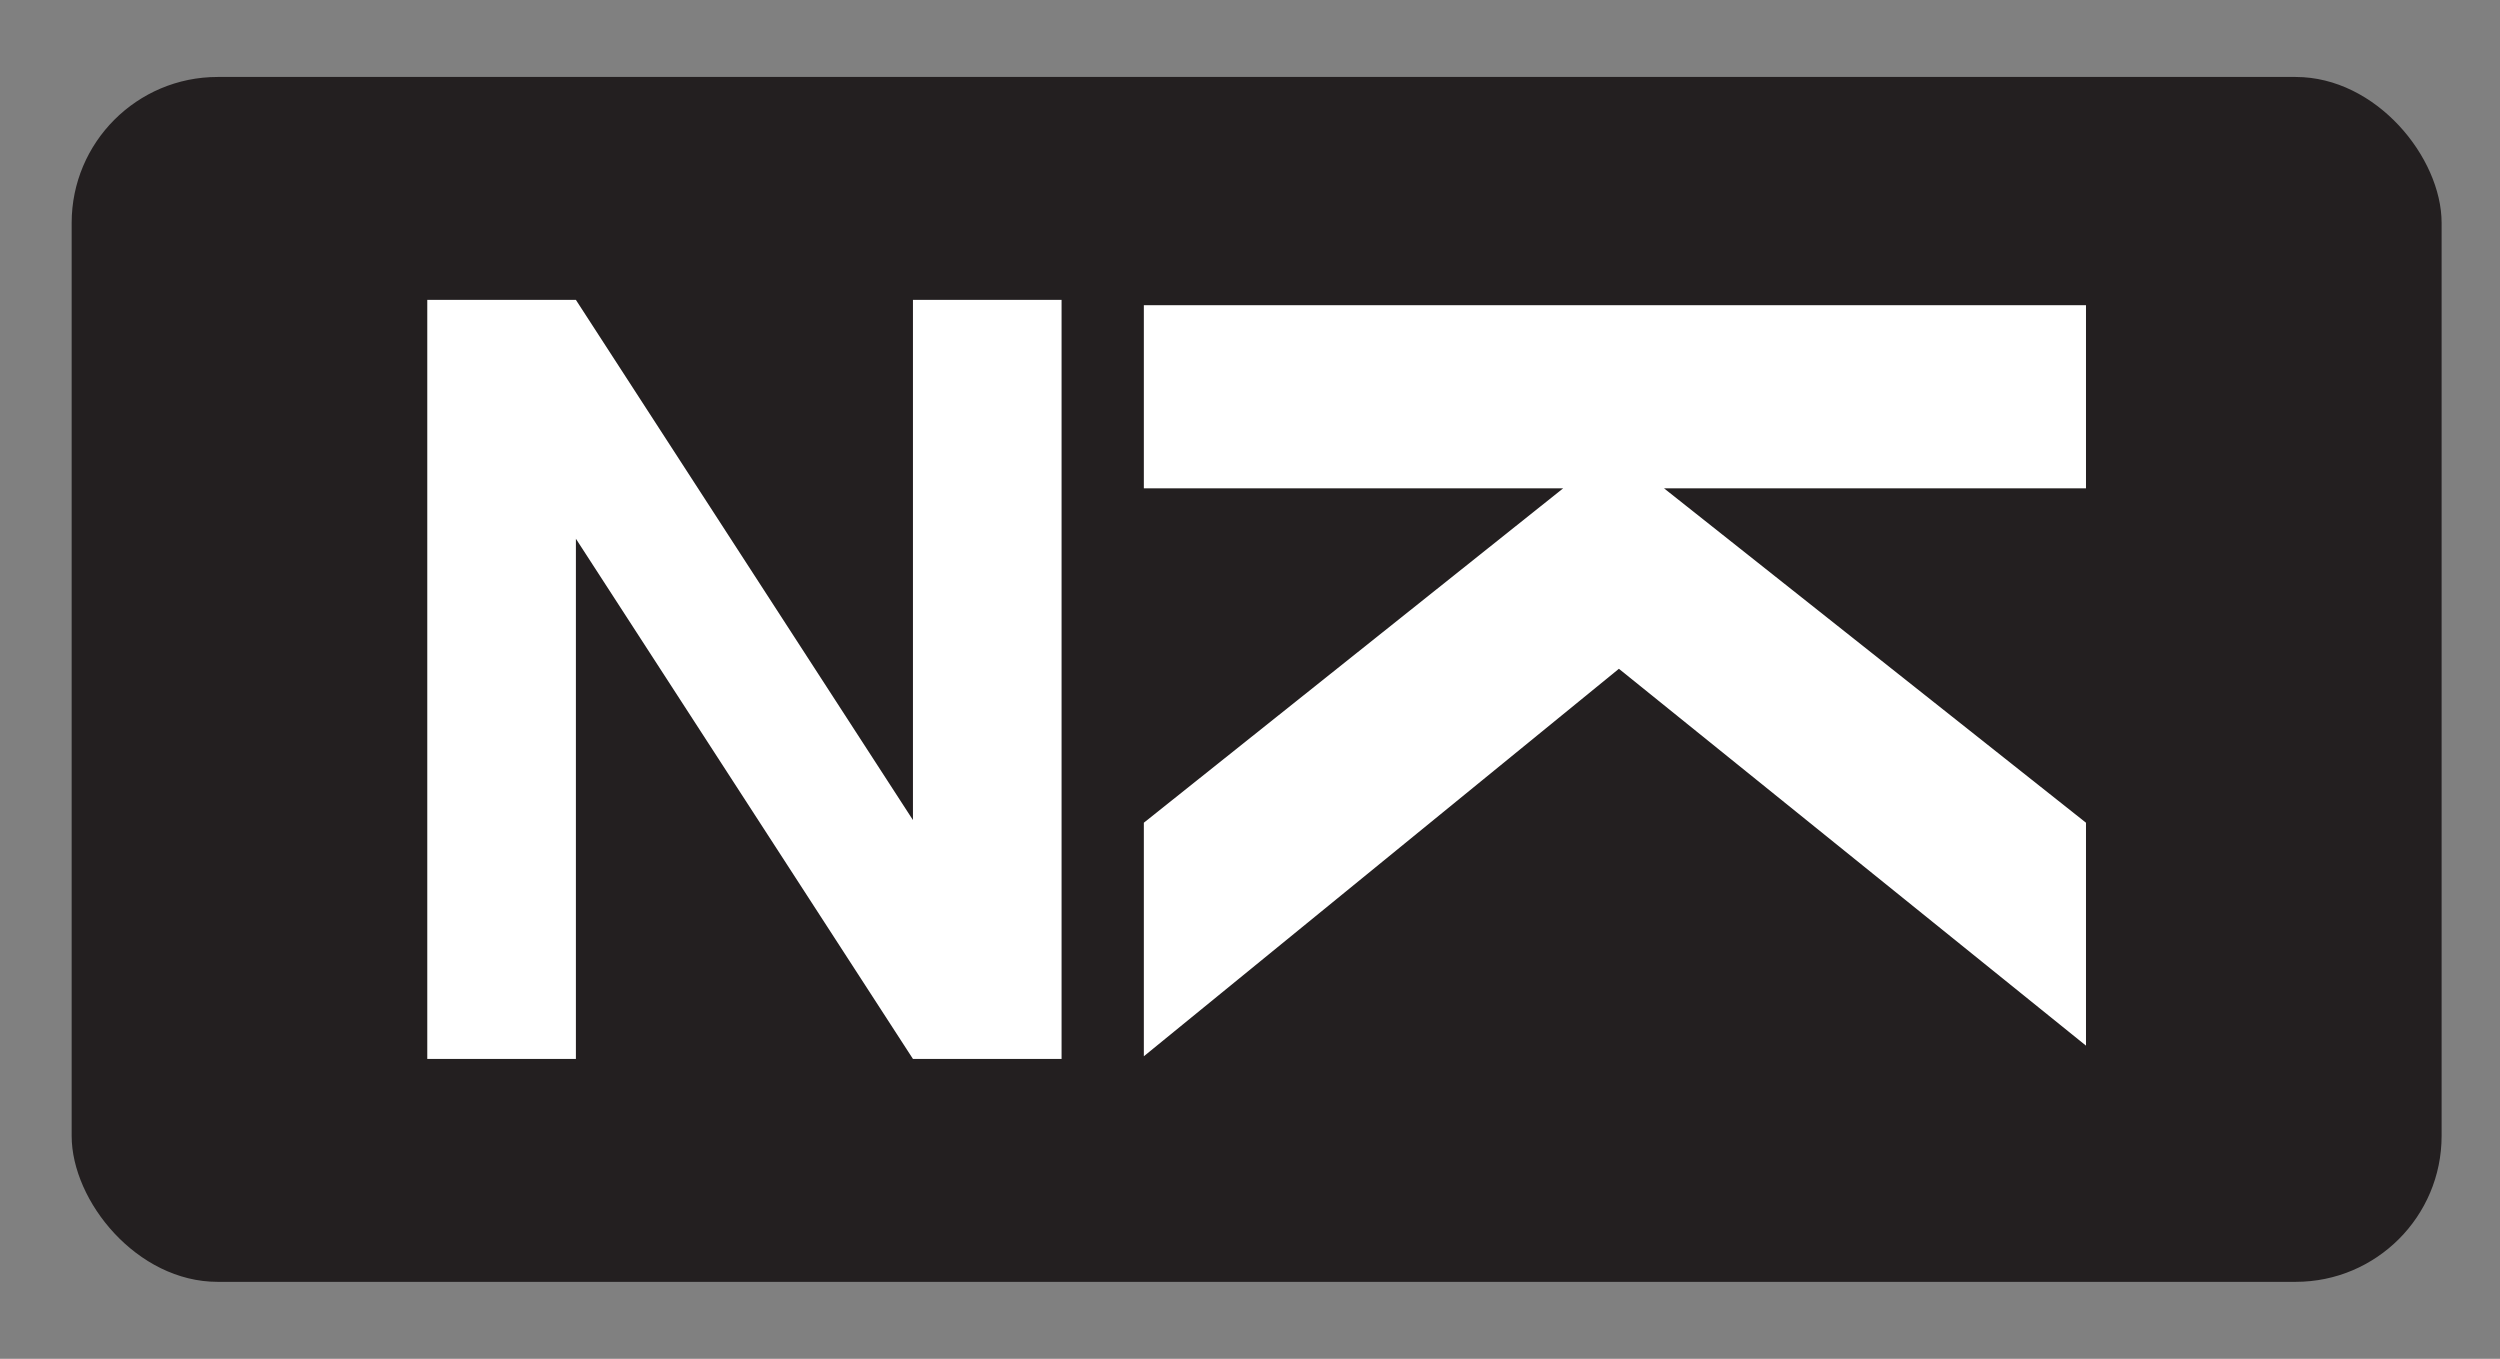 <svg xmlns="http://www.w3.org/2000/svg" id="uuid-21f5595f-3d33-4990-982e-9dd725bf57f6" viewBox="0 0 94.2 51.2"><rect x="0" y="0" width="94.2" height="51.2" fill="#808080" stroke="none"/><defs><style>.uuid-03870752-cba3-41ce-b31d-ba8f1d3351ab{fill:#fff;}.uuid-ec74f5d9-e0f1-432b-9cc2-4a709c1298ff{fill:#231f20;}.uuid-7f0832b8-3688-4332-824b-c0e5039e7584{isolation:isolate;}</style></defs><rect class="uuid-ec74f5d9-e0f1-432b-9cc2-4a709c1298ff" x="2.7" y="2.9" width="89.3" height="45.4" rx="5.5" ry="5.5"></rect><g><g class="uuid-7f0832b8-3688-4332-824b-c0e5039e7584"><path class="uuid-03870752-cba3-41ce-b31d-ba8f1d3351ab" d="M43.1,31l15.8-12.6h-15.8v-6.9h35.5v6.9h-15.9l15.9,12.6v8.4l-17.6-14.2-17.9,14.6v-8.8Z"></path></g><g class="uuid-7f0832b8-3688-4332-824b-c0e5039e7584"><path class="uuid-03870752-cba3-41ce-b31d-ba8f1d3351ab" d="M40,39.9h-5.6l-12.7-19.6v19.6h-5.6V11.3h5.6l12.7,19.6V11.3h5.6v28.6Z"></path></g></g></svg>